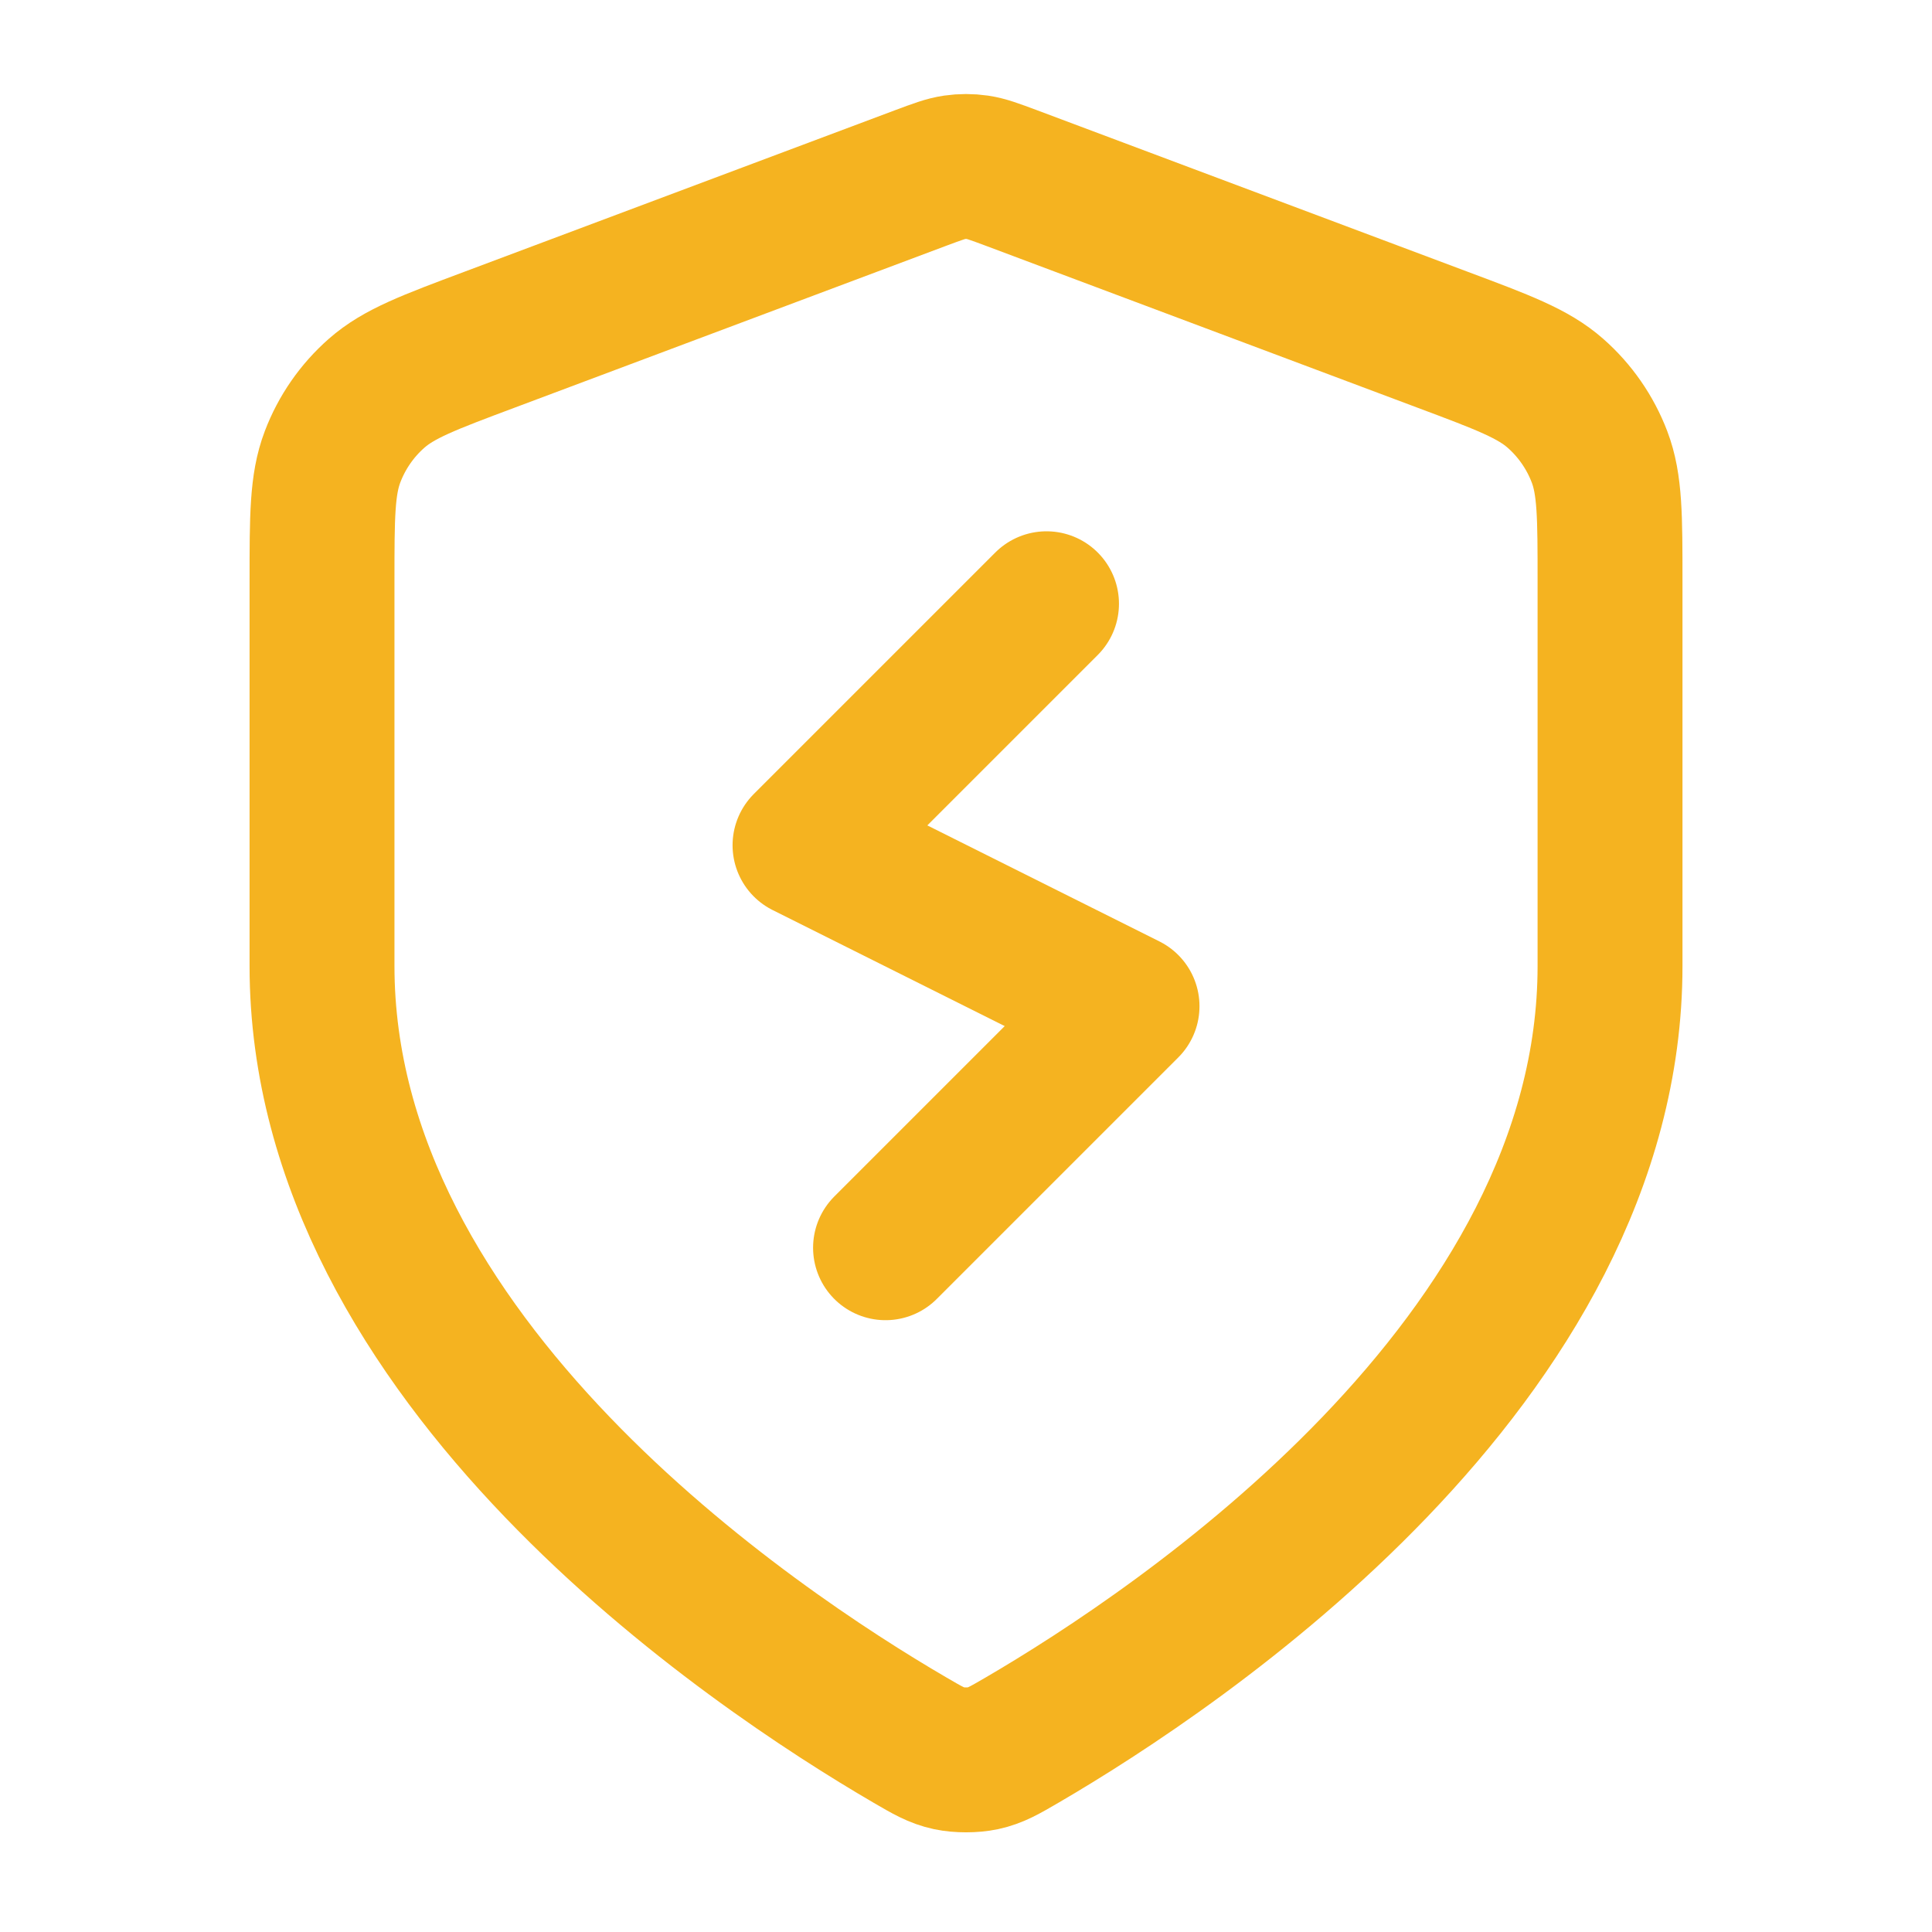 <svg width="40" height="40" viewBox="0 0 40 40" fill="none" xmlns="http://www.w3.org/2000/svg">
<path d="M21.667 12.5L16.667 17.5L23.334 20.833L18.334 25.833M33.334 20C33.334 28.181 24.41 34.131 21.164 36.025C20.795 36.24 20.61 36.348 20.35 36.404C20.148 36.447 19.853 36.447 19.651 36.404C19.39 36.348 19.206 36.24 18.837 36.025C15.59 34.131 6.667 28.181 6.667 20V12.029C6.667 10.697 6.667 10.03 6.885 9.458C7.077 8.952 7.39 8.5 7.796 8.143C8.256 7.737 8.88 7.503 10.128 7.036L19.064 3.684C19.41 3.555 19.584 3.49 19.762 3.464C19.92 3.441 20.081 3.441 20.239 3.464C20.417 3.49 20.59 3.555 20.937 3.684L29.873 7.036C31.121 7.503 31.744 7.737 32.204 8.143C32.61 8.5 32.923 8.952 33.116 9.458C33.334 10.03 33.334 10.697 33.334 12.029V20Z" stroke="#F5B320" stroke-width="3" stroke-linecap="round" stroke-linejoin="round"/>
</svg>

